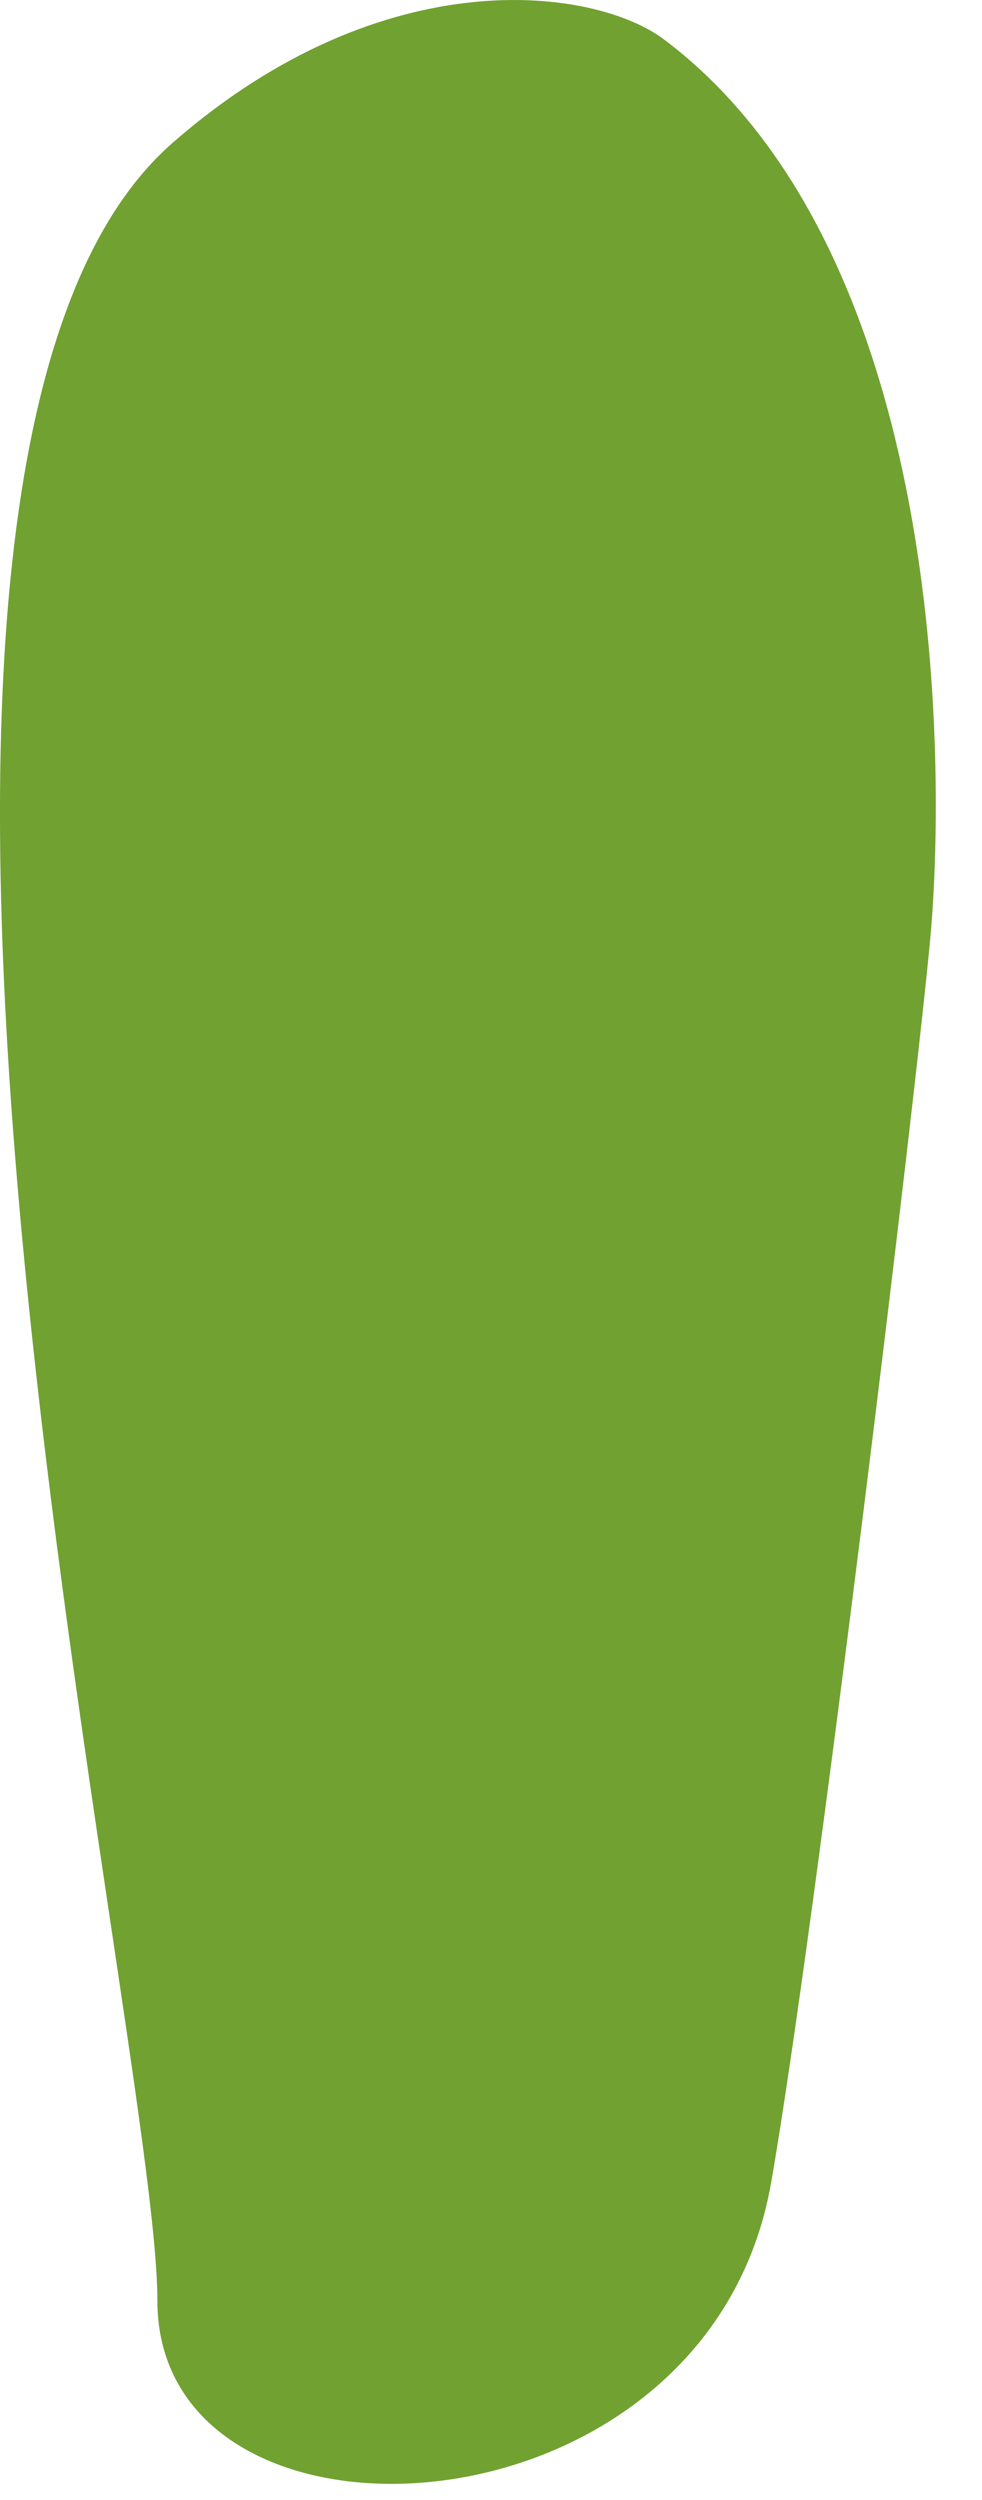 <?xml version="1.0" encoding="utf-8"?>
<svg xmlns="http://www.w3.org/2000/svg" fill="none" height="100%" overflow="visible" preserveAspectRatio="none" style="display: block;" viewBox="0 0 11 28" width="100%">
<path d="M1.947 1.588C4.315 -0.474 6.668 -0.138 7.44 0.443C10.61 2.833 10.587 8.562 10.427 10.441C10.274 12.167 9.12 21.691 8.639 24.441C7.929 28.535 1.763 28.825 1.763 25.77C1.763 22.715 -2.324 5.277 1.947 1.588Z" fill="#71A131" id="Vector"/>
</svg>